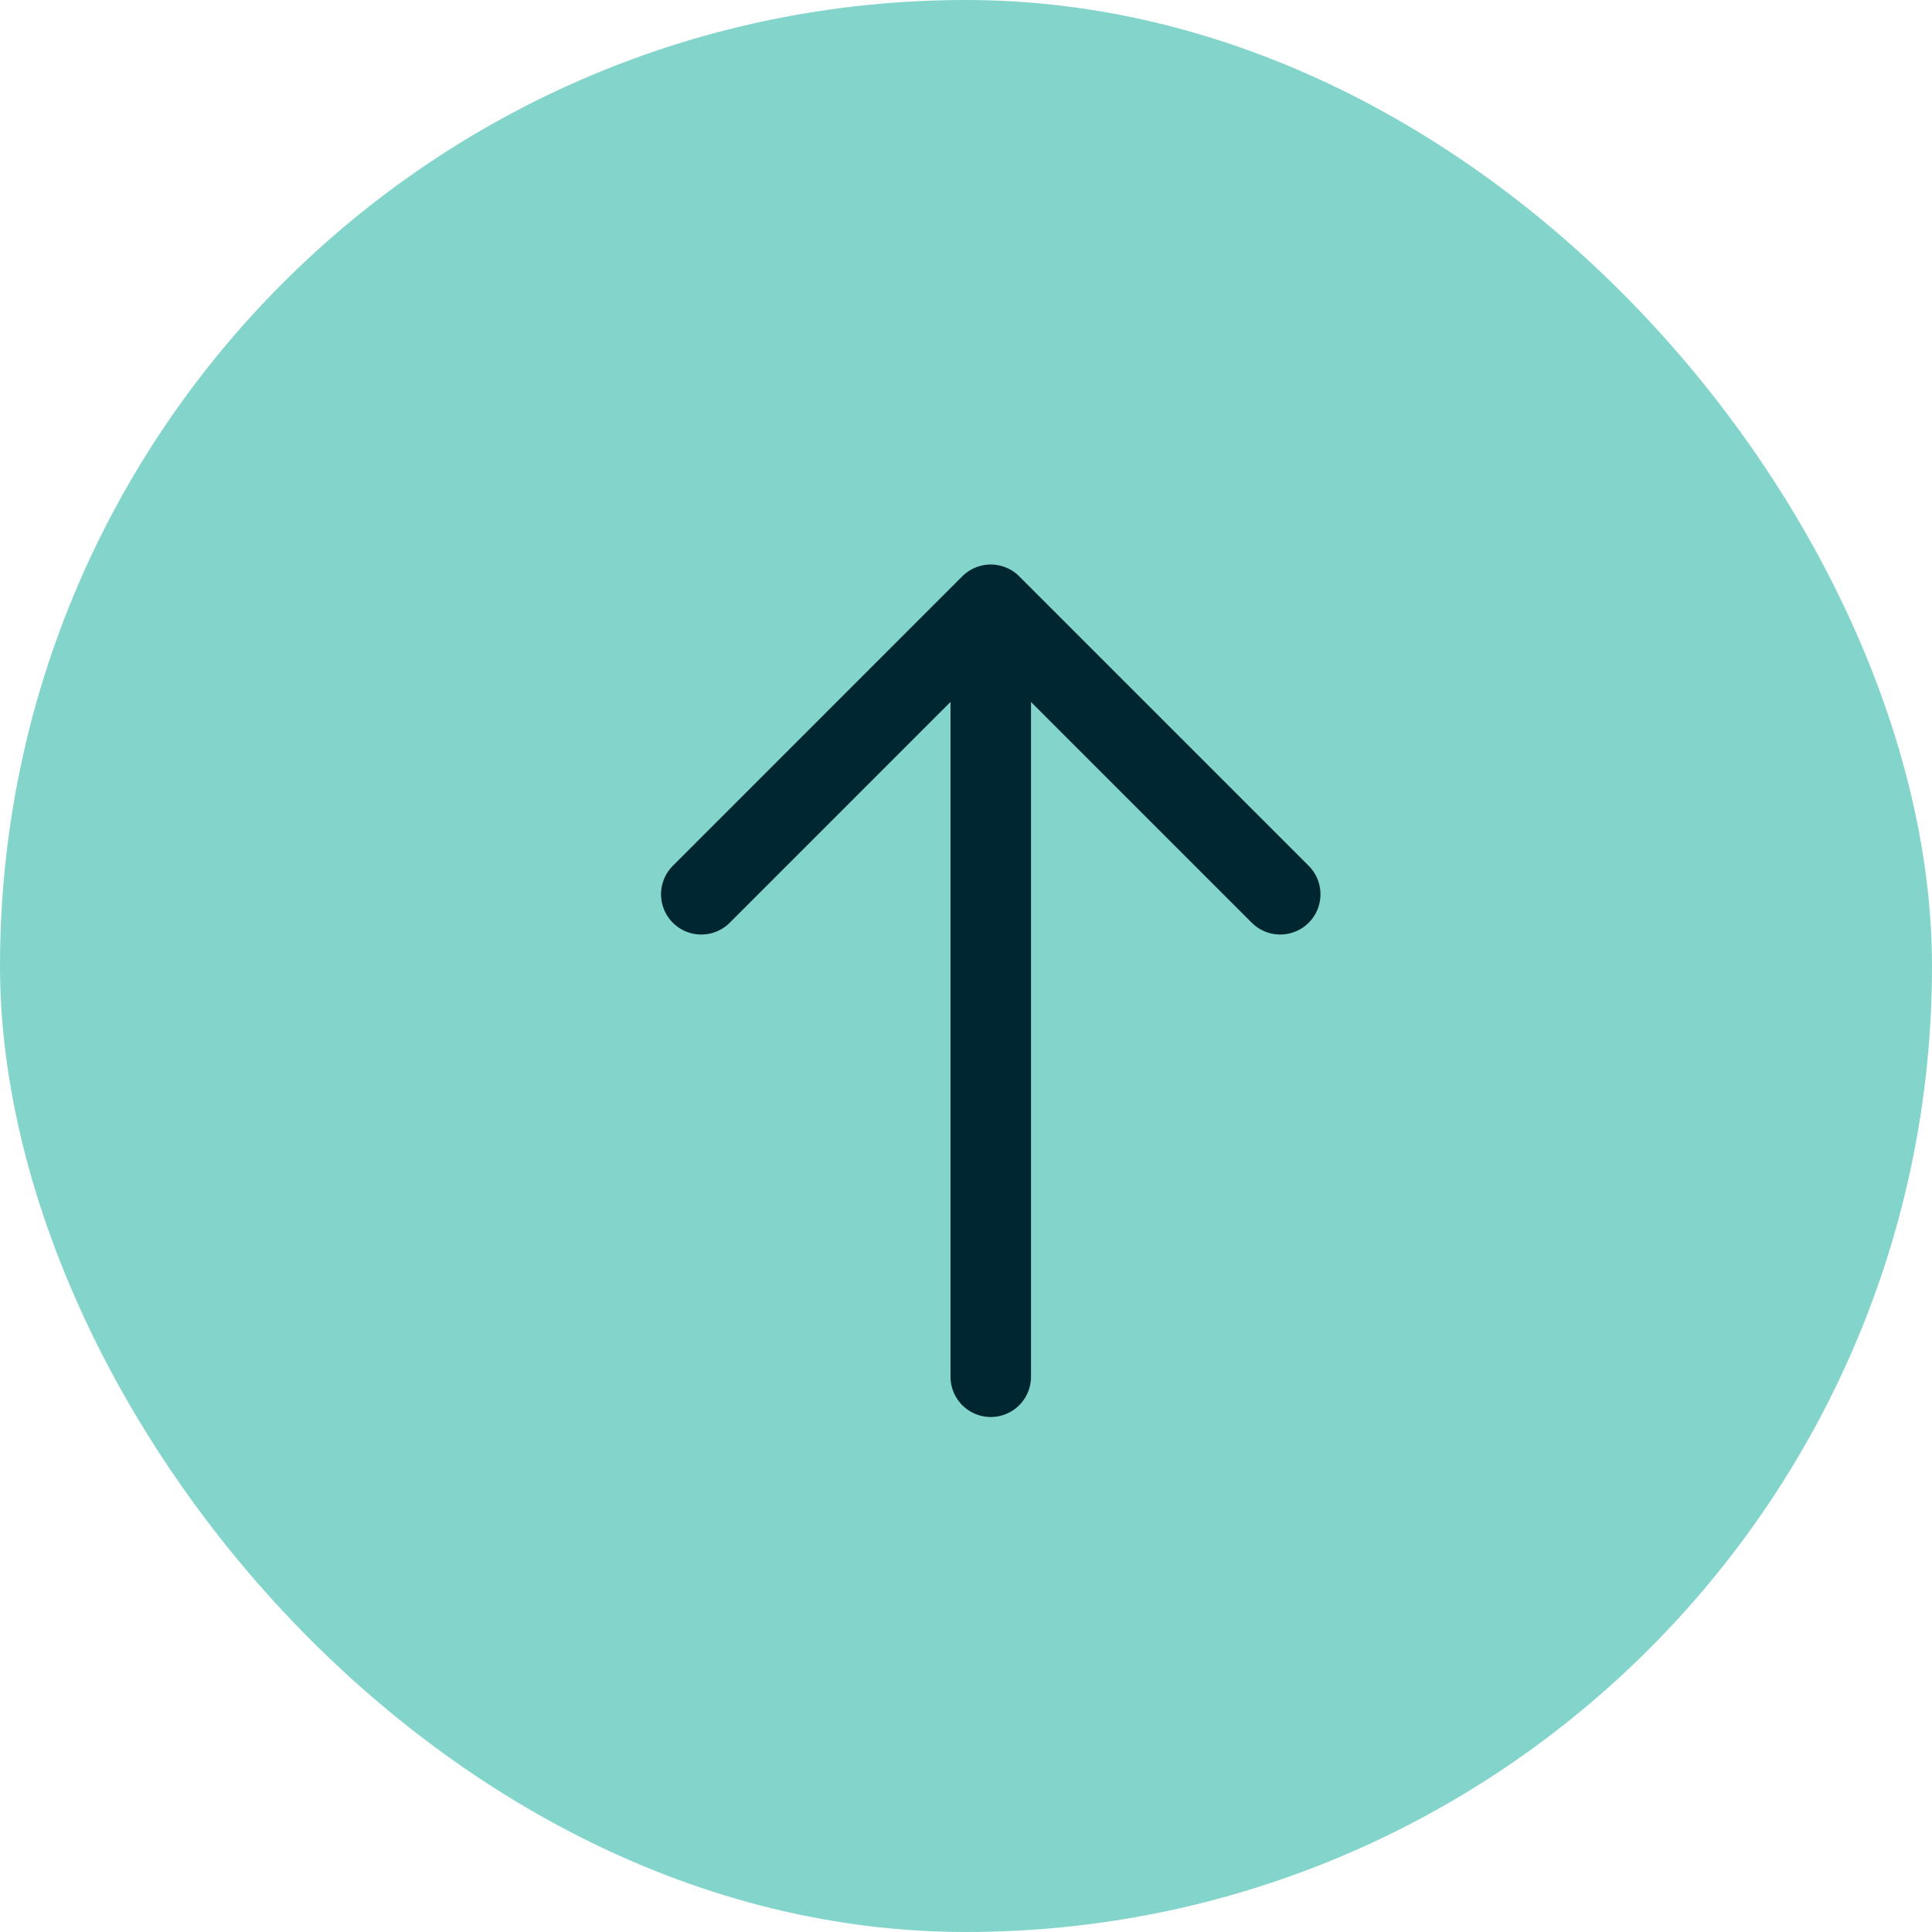 <?xml version="1.0" encoding="UTF-8"?> <svg xmlns="http://www.w3.org/2000/svg" width="48" height="48" viewBox="0 0 48 48" fill="none"><rect width="48" height="48" rx="24" fill="#83D5CC"></rect><path d="M24.615 34.205v-19.18m0 0-7.192 7.193m7.192-7.192 7.192 7.192" stroke="#002731" stroke-width="2" stroke-linecap="round" stroke-linejoin="round"></path></svg> 
